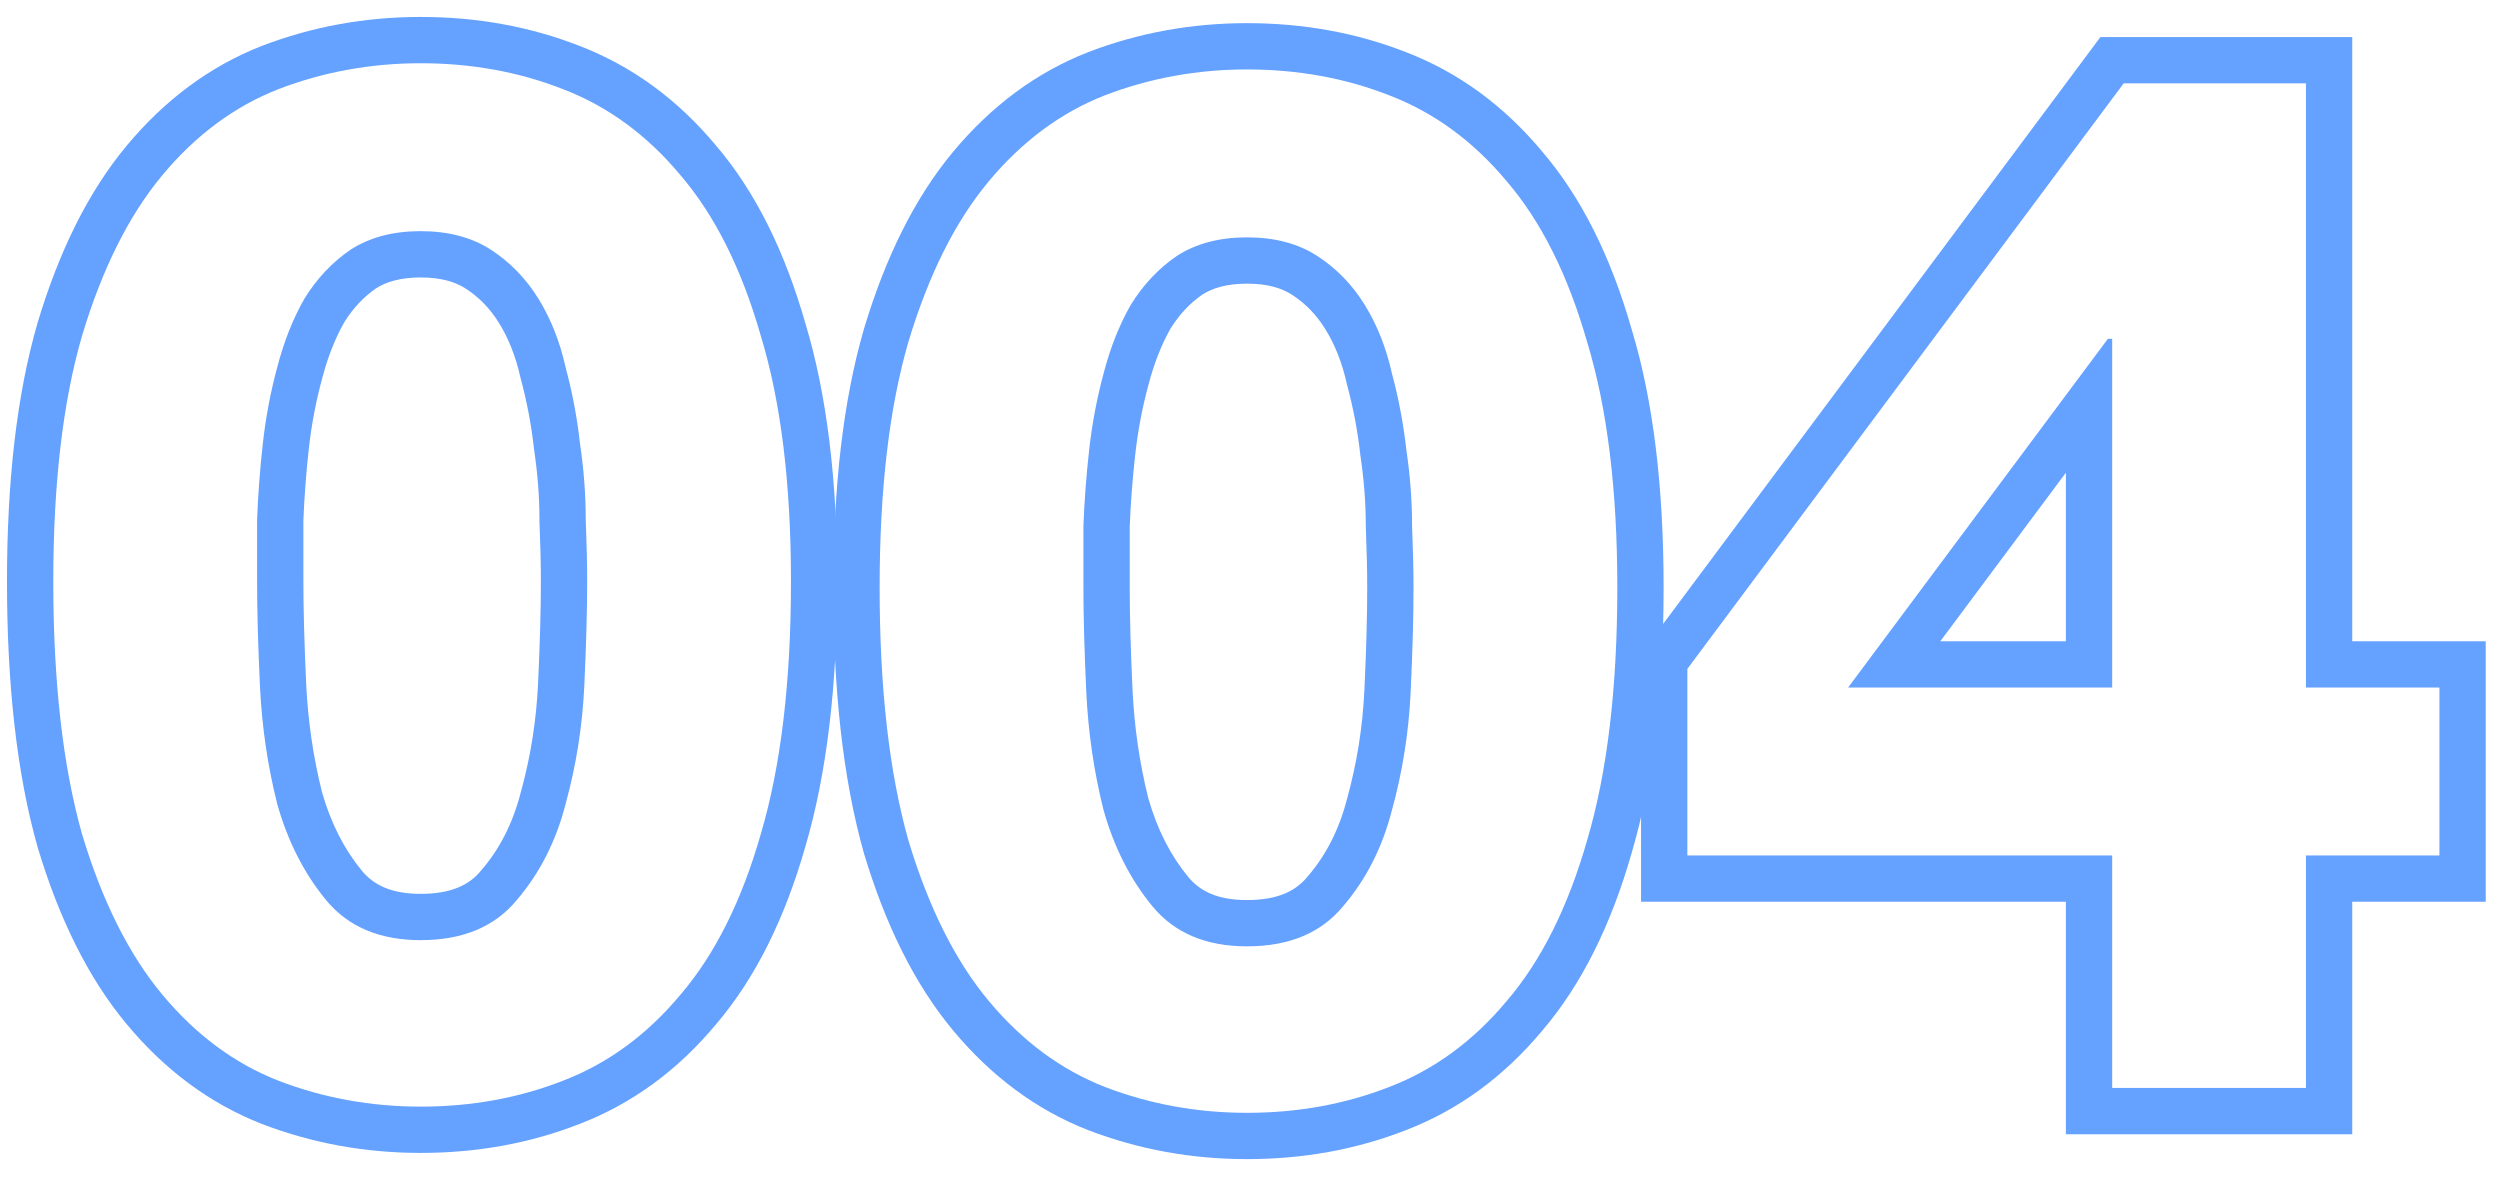 <?xml version="1.0" encoding="UTF-8"?> <svg xmlns="http://www.w3.org/2000/svg" width="108" height="51" viewBox="0 0 108 51" fill="none"><path fill-rule="evenodd" clip-rule="evenodd" d="M70.894 38.956V28.233L90.739 1.6H101.617V27.702H107.383V38.956H101.617V49H89.246V38.956H70.894ZM91.246 36.956V47H99.617V36.956H105.383V29.702H99.617V3.6H91.743L72.894 28.896V36.956H91.246ZM91.061 14.636L79.838 29.702H91.246V14.636H91.061ZM89.246 20.42L83.822 27.702H89.246V20.42Z" fill="#65A1FF"></path><path fill-rule="evenodd" clip-rule="evenodd" d="M24.436 15.876C24.188 14.76 23.795 13.768 23.258 12.9C22.72 12.032 22.038 11.329 21.212 10.792C20.385 10.255 19.372 9.986 18.174 9.986C16.975 9.986 15.962 10.255 15.136 10.792C14.35 11.329 13.689 12.032 13.152 12.9C12.656 13.768 12.263 14.76 11.974 15.876C11.684 16.951 11.478 18.046 11.354 19.162C11.23 20.278 11.147 21.373 11.106 22.448V25.114C11.106 26.354 11.147 27.863 11.23 29.64C11.312 31.376 11.56 33.071 11.974 34.724C12.428 36.336 13.131 37.721 14.082 38.878C15.032 40.035 16.396 40.614 18.174 40.614C19.992 40.614 21.377 40.035 22.328 38.878C23.32 37.721 24.022 36.336 24.436 34.724C24.89 33.071 25.159 31.376 25.242 29.64C25.324 27.863 25.366 26.354 25.366 25.114C25.366 24.37 25.345 23.481 25.304 22.448C25.304 21.373 25.221 20.278 25.056 19.162C24.932 18.046 24.725 16.951 24.436 15.876ZM23.244 29.547C23.326 27.788 23.366 26.313 23.366 25.114C23.366 24.405 23.346 23.544 23.305 22.528L23.304 22.488V22.448C23.304 21.476 23.229 20.479 23.077 19.455L23.072 19.419L23.068 19.383C22.955 18.367 22.767 17.372 22.505 16.396L22.493 16.353L22.483 16.31C22.278 15.387 21.963 14.608 21.557 13.953C21.169 13.326 20.693 12.84 20.122 12.469C19.683 12.184 19.07 11.986 18.174 11.986C17.291 11.986 16.681 12.178 16.244 12.457C15.722 12.818 15.263 13.297 14.871 13.923C14.483 14.609 14.158 15.422 13.91 16.378L13.907 16.387L13.905 16.396C13.642 17.372 13.454 18.367 13.341 19.383C13.224 20.44 13.146 21.474 13.106 22.487V25.114C13.106 26.313 13.146 27.788 13.227 29.546C13.304 31.142 13.53 32.696 13.907 34.209C14.295 35.574 14.877 36.695 15.627 37.608C16.126 38.215 16.871 38.614 18.174 38.614C19.535 38.614 20.293 38.204 20.782 37.608L20.796 37.592L20.809 37.576C21.584 36.672 22.154 35.57 22.498 34.227L22.503 34.21L22.507 34.194C22.922 32.685 23.168 31.137 23.244 29.547ZM1.623 13.946L1.626 13.937C2.547 10.868 3.81 8.288 5.477 6.288C7.116 4.321 9.059 2.865 11.307 1.985L11.314 1.983L11.32 1.98C13.499 1.146 15.788 0.732 18.174 0.732C20.593 0.732 22.886 1.143 25.034 1.983C27.316 2.858 29.28 4.309 30.923 6.277C32.64 8.284 33.906 10.872 34.786 13.946C35.726 17.044 36.17 20.783 36.17 25.114C36.17 29.569 35.726 33.408 34.788 36.585C33.908 39.662 32.642 42.252 30.923 44.261C29.281 46.229 27.316 47.679 25.034 48.555C22.886 49.395 20.593 49.806 18.174 49.806C15.788 49.806 13.499 49.392 11.32 48.558L11.314 48.555L11.307 48.552C9.059 47.673 7.116 46.217 5.477 44.25C3.81 42.25 2.547 39.67 1.626 36.601L1.621 36.584L1.617 36.568C0.724 33.4 0.302 29.567 0.302 25.114C0.302 20.782 0.725 17.046 1.621 13.955L1.623 13.946ZM29.396 42.97C30.884 41.234 32.041 38.919 32.868 36.026C33.736 33.091 34.17 29.454 34.17 25.114C34.17 20.898 33.736 17.364 32.868 14.512C32.041 11.619 30.884 9.304 29.396 7.568C27.949 5.832 26.254 4.592 24.312 3.848C22.41 3.104 20.364 2.732 18.174 2.732C16.024 2.732 13.978 3.104 12.036 3.848C10.134 4.592 8.46 5.832 7.014 7.568C5.567 9.304 4.41 11.619 3.542 14.512C2.715 17.364 2.302 20.898 2.302 25.114C2.302 29.454 2.715 33.091 3.542 36.026C4.41 38.919 5.567 41.234 7.014 42.97C8.46 44.706 10.134 45.946 12.036 46.69C13.978 47.434 16.024 47.806 18.174 47.806C20.364 47.806 22.41 47.434 24.312 46.69C26.254 45.946 27.949 44.706 29.396 42.97Z" fill="#65A1FF"></path><path fill-rule="evenodd" clip-rule="evenodd" d="M60.134 16.144C59.886 15.028 59.493 14.036 58.956 13.168C58.419 12.3 57.737 11.597 56.91 11.06C56.083 10.523 55.071 10.254 53.872 10.254C52.673 10.254 51.661 10.523 50.834 11.06C50.049 11.597 49.387 12.3 48.85 13.168C48.354 14.036 47.961 15.028 47.672 16.144C47.383 17.219 47.176 18.314 47.052 19.43C46.928 20.546 46.845 21.641 46.804 22.716V25.382C46.804 26.622 46.845 28.131 46.928 29.908C47.011 31.644 47.259 33.339 47.672 34.992C48.127 36.604 48.829 37.989 49.78 39.146C50.731 40.303 52.095 40.882 53.872 40.882C55.691 40.882 57.075 40.303 58.026 39.146C59.018 37.989 59.721 36.604 60.134 34.992C60.589 33.339 60.857 31.644 60.94 29.908C61.023 28.131 61.064 26.622 61.064 25.382C61.064 24.638 61.043 23.749 61.002 22.716C61.002 21.641 60.919 20.546 60.754 19.43C60.63 18.314 60.423 17.219 60.134 16.144ZM58.942 29.815C59.024 28.056 59.064 26.581 59.064 25.382C59.064 24.673 59.044 23.812 59.004 22.796L59.002 22.756V22.716C59.002 21.744 58.927 20.747 58.776 19.723L58.77 19.687L58.766 19.651C58.653 18.635 58.465 17.64 58.203 16.664L58.191 16.621L58.182 16.578C57.977 15.655 57.661 14.877 57.255 14.221C56.868 13.594 56.391 13.108 55.82 12.737C55.382 12.452 54.768 12.254 53.872 12.254C52.989 12.254 52.38 12.447 51.943 12.725C51.42 13.086 50.961 13.565 50.569 14.191C50.181 14.877 49.856 15.69 49.608 16.646L49.606 16.655L49.603 16.664C49.34 17.64 49.153 18.635 49.04 19.651C48.922 20.708 48.844 21.742 48.804 22.755V25.382C48.804 26.581 48.844 28.056 48.926 29.814C49.002 31.41 49.229 32.964 49.605 34.477C49.993 35.842 50.575 36.963 51.325 37.877C51.824 38.483 52.569 38.882 53.872 38.882C55.233 38.882 55.991 38.472 56.48 37.877L56.494 37.86L56.508 37.844C57.282 36.941 57.852 35.838 58.197 34.495L58.201 34.478L58.206 34.462C58.62 32.953 58.866 31.405 58.942 29.815ZM37.322 14.214L37.324 14.205C38.245 11.136 39.509 8.556 41.176 6.556C42.815 4.589 44.757 3.133 47.005 2.254L47.012 2.251L47.019 2.248C49.197 1.414 51.486 1 53.872 1C56.291 1 58.584 1.411 60.732 2.251C63.014 3.126 64.979 4.577 66.621 6.545C68.339 8.552 69.604 11.14 70.484 14.214C71.425 17.312 71.868 21.051 71.868 25.382C71.868 29.837 71.425 33.676 70.486 36.853C69.606 39.93 68.34 42.52 66.621 44.529C64.979 46.497 63.014 47.948 60.732 48.823C58.584 49.663 56.291 50.074 53.872 50.074C51.486 50.074 49.197 49.66 47.019 48.826L47.012 48.823L47.005 48.821C44.757 47.941 42.815 46.485 41.176 44.518C39.509 42.518 38.245 39.938 37.324 36.869L37.319 36.852L37.315 36.836C36.422 33.668 36 29.835 36 25.382C36 21.05 36.423 17.314 37.319 14.223L37.322 14.214ZM65.094 43.238C66.582 41.502 67.739 39.187 68.566 36.294C69.434 33.359 69.868 29.722 69.868 25.382C69.868 21.166 69.434 17.632 68.566 14.78C67.739 11.887 66.582 9.572 65.094 7.836C63.647 6.1 61.953 4.86 60.01 4.116C58.109 3.372 56.063 3 53.872 3C51.723 3 49.677 3.372 47.734 4.116C45.833 4.86 44.159 6.1 42.712 7.836C41.265 9.572 40.108 11.887 39.24 14.78C38.413 17.632 38 21.166 38 25.382C38 29.722 38.413 33.359 39.24 36.294C40.108 39.187 41.265 41.502 42.712 43.238C44.159 44.974 45.833 46.214 47.734 46.958C49.677 47.702 51.723 48.074 53.872 48.074C56.063 48.074 58.109 47.702 60.01 46.958C61.953 46.214 63.647 44.974 65.094 43.238Z" fill="#65A1FF"></path></svg> 